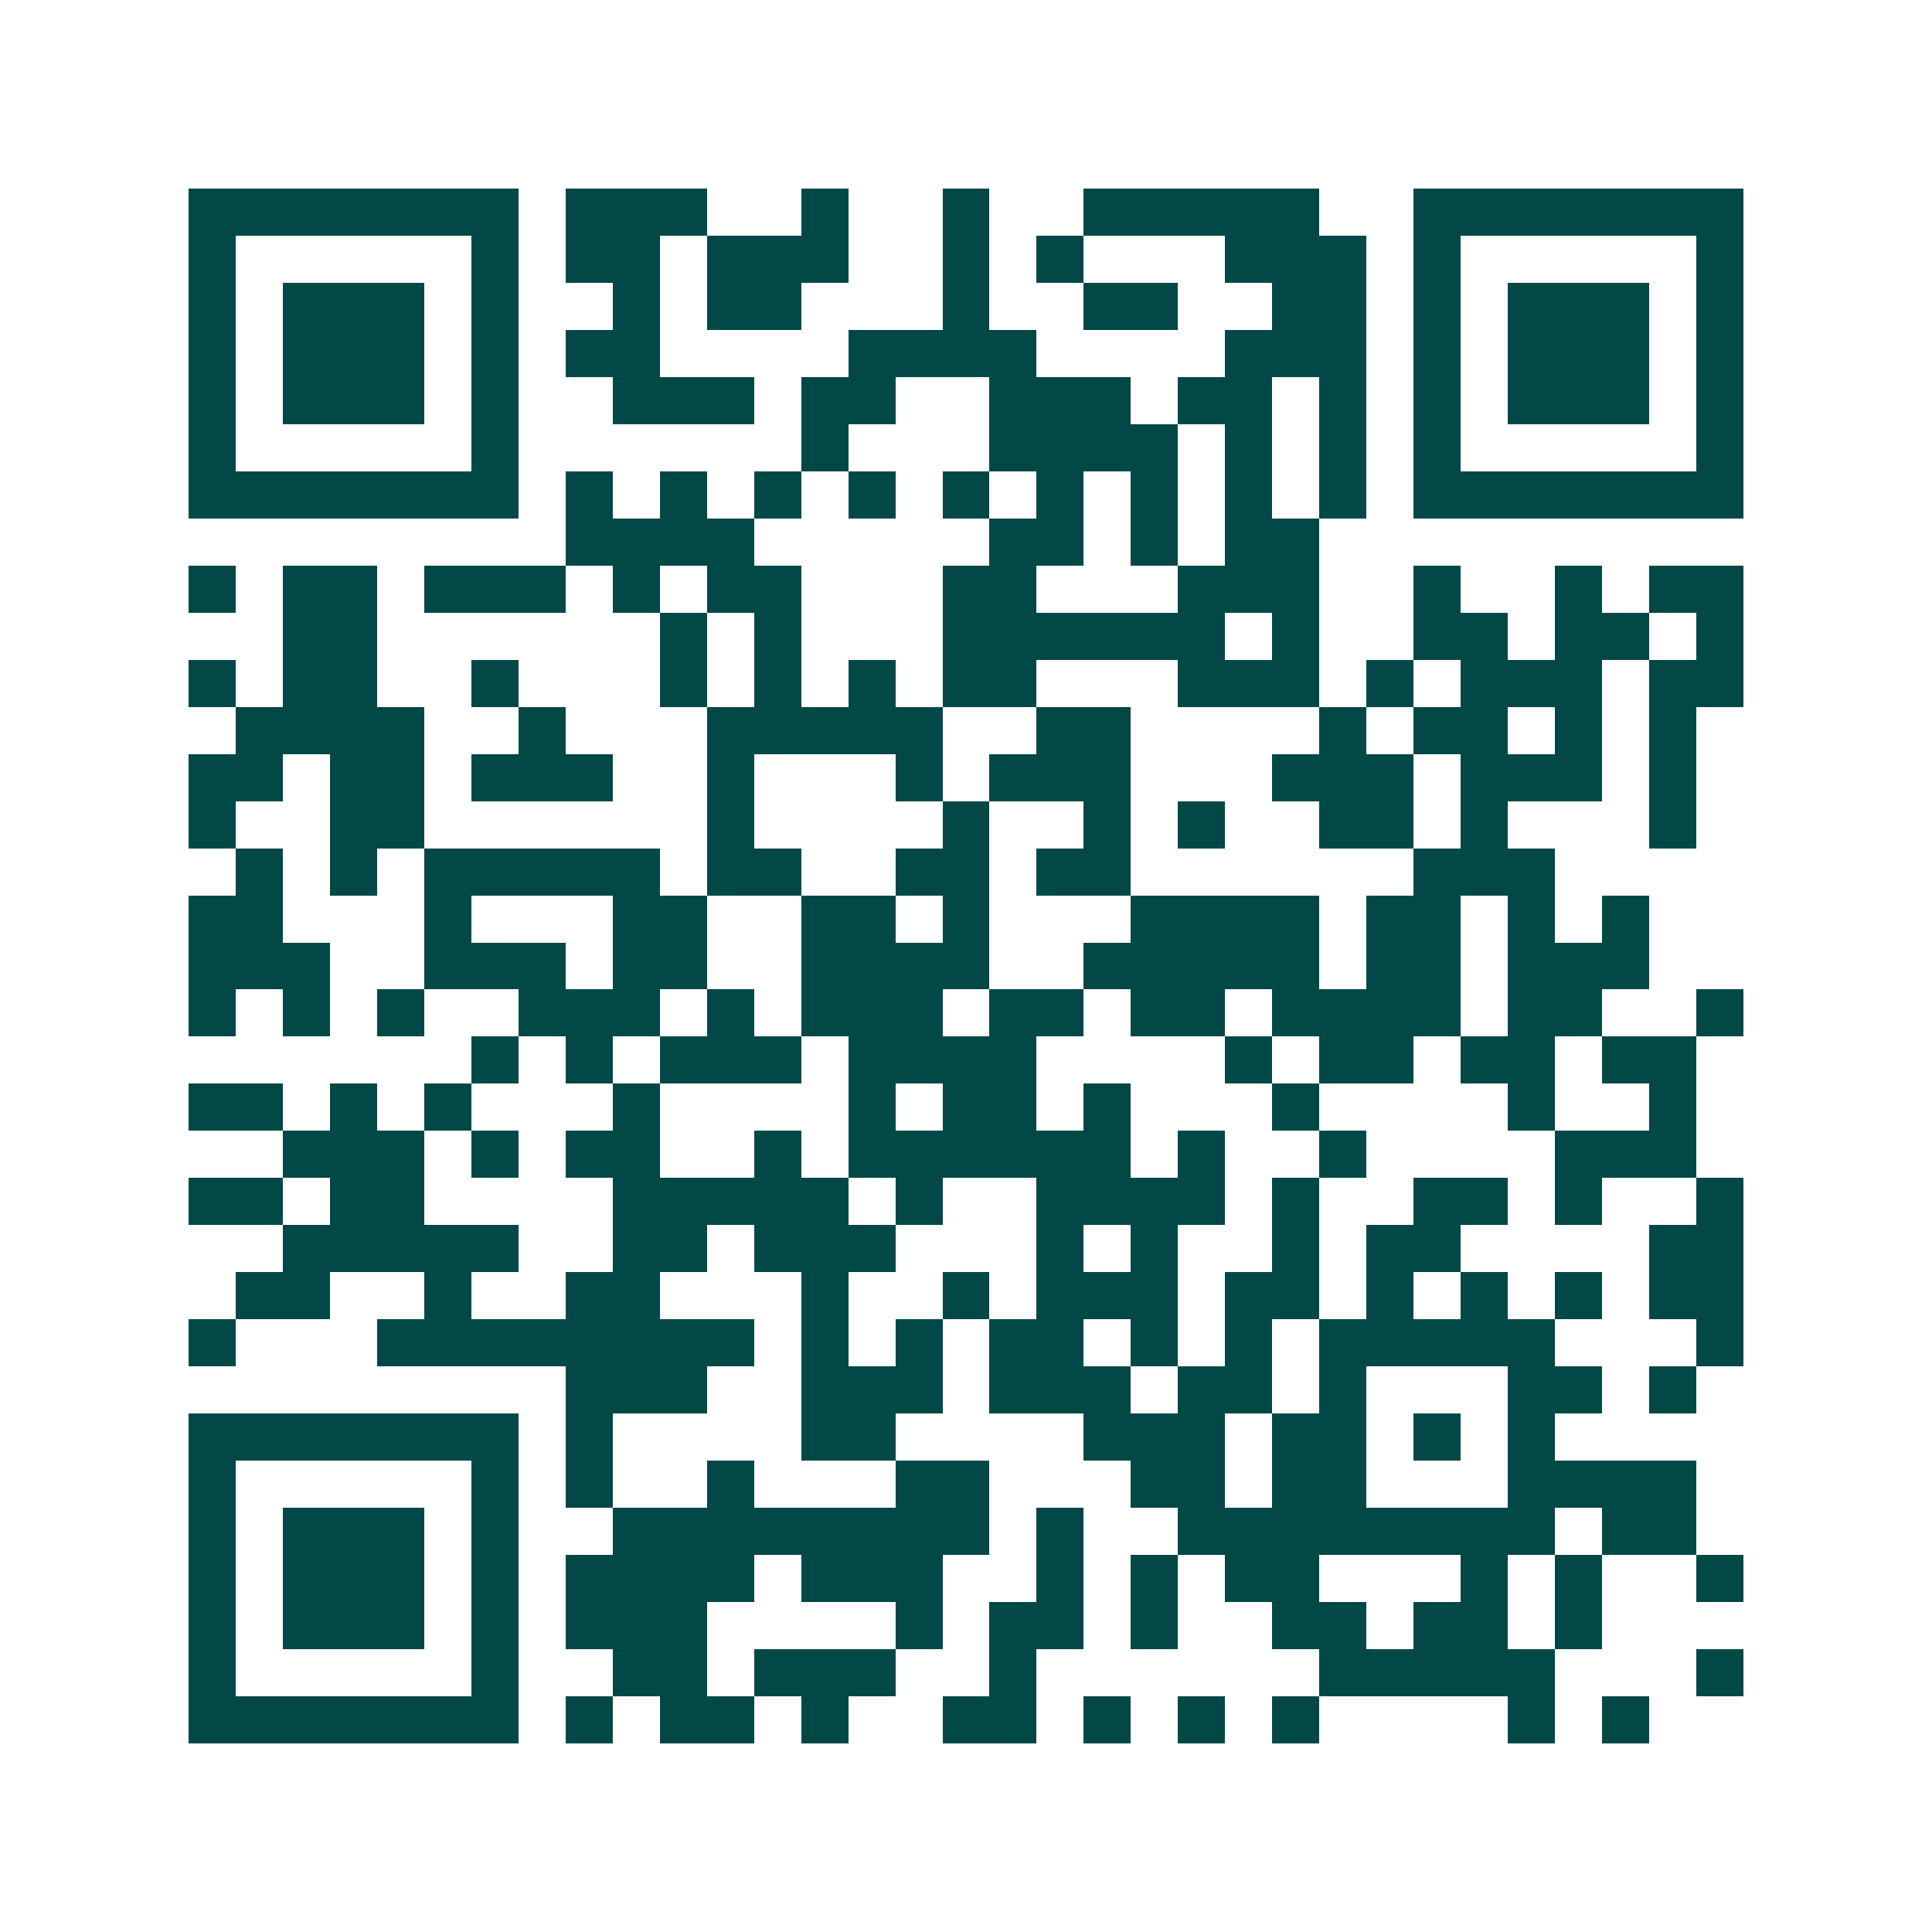 <svg xmlns="http://www.w3.org/2000/svg" width="200" height="200" viewBox="0 0 41 41" shape-rendering="crispEdges"><path fill="#ffffff" d="M0 0h41v41H0z"/><path stroke="#014847" d="M4 4.5h7m1 0h3m2 0h1m2 0h1m2 0h5m2 0h7M4 5.5h1m5 0h1m1 0h2m1 0h3m2 0h1m1 0h1m3 0h3m1 0h1m5 0h1M4 6.5h1m1 0h3m1 0h1m2 0h1m1 0h2m3 0h1m2 0h2m2 0h2m1 0h1m1 0h3m1 0h1M4 7.5h1m1 0h3m1 0h1m1 0h2m4 0h4m4 0h3m1 0h1m1 0h3m1 0h1M4 8.5h1m1 0h3m1 0h1m2 0h3m1 0h2m2 0h3m1 0h2m1 0h1m1 0h1m1 0h3m1 0h1M4 9.5h1m5 0h1m6 0h1m3 0h4m1 0h1m1 0h1m1 0h1m5 0h1M4 10.5h7m1 0h1m1 0h1m1 0h1m1 0h1m1 0h1m1 0h1m1 0h1m1 0h1m1 0h1m1 0h7M12 11.5h4m5 0h2m1 0h1m1 0h2M4 12.5h1m1 0h2m1 0h3m1 0h1m1 0h2m3 0h2m3 0h3m2 0h1m2 0h1m1 0h2M6 13.5h2m6 0h1m1 0h1m3 0h6m1 0h1m2 0h2m1 0h2m1 0h1M4 14.5h1m1 0h2m2 0h1m3 0h1m1 0h1m1 0h1m1 0h2m3 0h3m1 0h1m1 0h3m1 0h2M5 15.5h4m2 0h1m3 0h5m2 0h2m4 0h1m1 0h2m1 0h1m1 0h1M4 16.5h2m1 0h2m1 0h3m2 0h1m3 0h1m1 0h3m3 0h3m1 0h3m1 0h1M4 17.5h1m2 0h2m6 0h1m4 0h1m2 0h1m1 0h1m2 0h2m1 0h1m3 0h1M5 18.5h1m1 0h1m1 0h5m1 0h2m2 0h2m1 0h2m6 0h3M4 19.5h2m3 0h1m3 0h2m2 0h2m1 0h1m3 0h4m1 0h2m1 0h1m1 0h1M4 20.5h3m2 0h3m1 0h2m2 0h4m2 0h5m1 0h2m1 0h3M4 21.5h1m1 0h1m1 0h1m2 0h3m1 0h1m1 0h3m1 0h2m1 0h2m1 0h4m1 0h2m2 0h1M10 22.5h1m1 0h1m1 0h3m1 0h4m4 0h1m1 0h2m1 0h2m1 0h2M4 23.5h2m1 0h1m1 0h1m3 0h1m4 0h1m1 0h2m1 0h1m3 0h1m4 0h1m2 0h1M6 24.5h3m1 0h1m1 0h2m2 0h1m1 0h6m1 0h1m2 0h1m4 0h3M4 25.5h2m1 0h2m4 0h5m1 0h1m2 0h4m1 0h1m2 0h2m1 0h1m2 0h1M6 26.5h5m2 0h2m1 0h3m3 0h1m1 0h1m2 0h1m1 0h2m4 0h2M5 27.5h2m2 0h1m2 0h2m3 0h1m2 0h1m1 0h3m1 0h2m1 0h1m1 0h1m1 0h1m1 0h2M4 28.5h1m3 0h8m1 0h1m1 0h1m1 0h2m1 0h1m1 0h1m1 0h5m3 0h1M12 29.5h3m2 0h3m1 0h3m1 0h2m1 0h1m3 0h2m1 0h1M4 30.5h7m1 0h1m4 0h2m4 0h3m1 0h2m1 0h1m1 0h1M4 31.5h1m5 0h1m1 0h1m2 0h1m3 0h2m3 0h2m1 0h2m3 0h4M4 32.5h1m1 0h3m1 0h1m2 0h8m1 0h1m2 0h8m1 0h2M4 33.5h1m1 0h3m1 0h1m1 0h4m1 0h3m2 0h1m1 0h1m1 0h2m3 0h1m1 0h1m2 0h1M4 34.5h1m1 0h3m1 0h1m1 0h3m4 0h1m1 0h2m1 0h1m2 0h2m1 0h2m1 0h1M4 35.5h1m5 0h1m2 0h2m1 0h3m2 0h1m6 0h5m3 0h1M4 36.5h7m1 0h1m1 0h2m1 0h1m2 0h2m1 0h1m1 0h1m1 0h1m4 0h1m1 0h1"/></svg>
